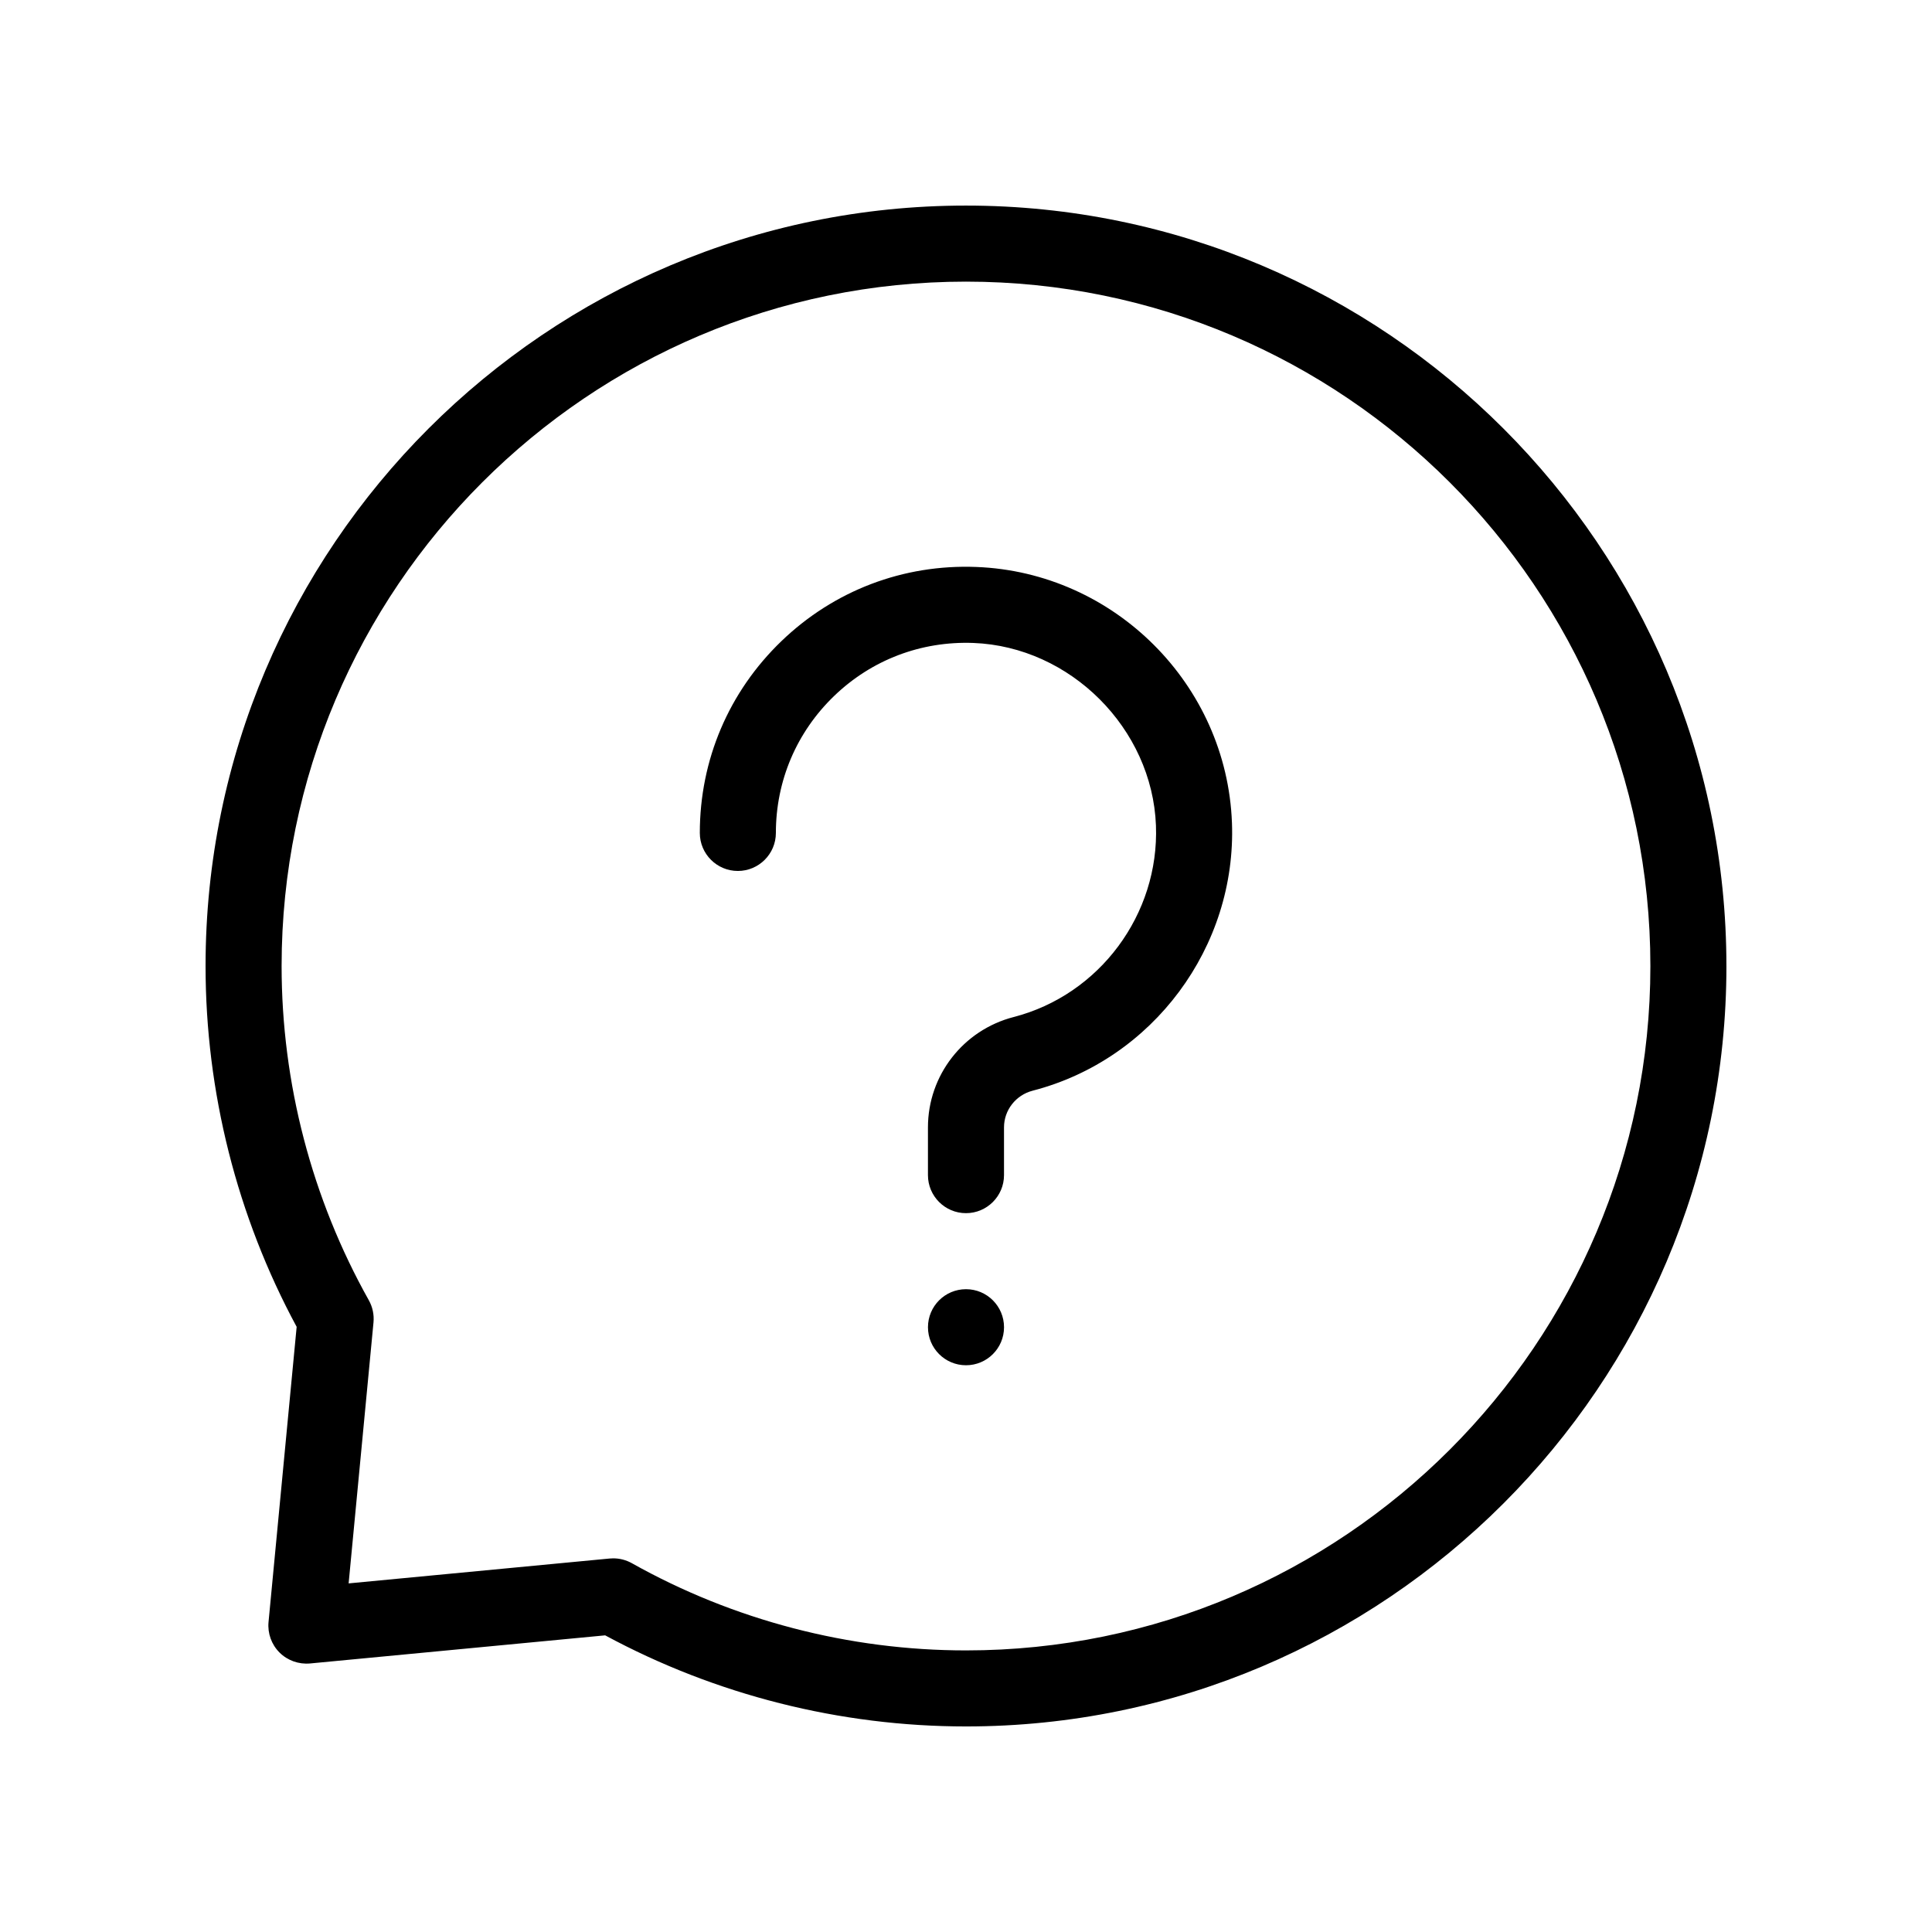 <?xml version="1.0" encoding="UTF-8"?>
<!-- Uploaded to: SVG Repo, www.svgrepo.com, Generator: SVG Repo Mixer Tools -->
<svg fill="#000000" width="800px" height="800px" version="1.1" viewBox="144 144 512 512" xmlns="http://www.w3.org/2000/svg">
 <path d="m470.48 362c1.25 32.938-20.953 62.809-52.801 71.039-4.477 1.152-7.606 5.152-7.606 9.723v12.66c0 5.562-4.516 10.078-10.078 10.078s-10.078-4.516-10.078-10.078v-12.66c0-13.766 9.34-25.789 22.723-29.242 22.738-5.875 38.594-27.215 37.699-50.758-0.977-25.695-22.676-47.395-48.375-48.371-13.84-0.523-26.957 4.457-36.91 14.047-9.949 9.586-15.438 22.48-15.438 36.297 0 5.562-4.516 10.078-10.078 10.078s-10.078-4.516-10.078-10.078c0-19.348 7.68-37.398 21.617-50.82 13.934-13.418 32.305-20.418 51.652-19.664 36.602 1.398 66.355 31.152 67.75 67.75zm-70.48 123.65c-5.566 0-10.078 4.508-10.078 10.078 0 5.566 4.508 10.078 10.078 10.078 5.566 0 10.078-4.508 10.078-10.078-0.004-5.566-4.512-10.078-10.078-10.078zm201.52-85.645c0 111.12-90.402 201.52-201.52 201.52-33.367 0-66.355-8.34-95.625-24.141l-78.223 7.453c-2.973 0.266-5.961-0.781-8.082-2.906-2.125-2.125-3.188-5.09-2.906-8.082l7.453-78.223c-15.805-29.27-24.141-62.258-24.141-95.625 0-111.12 90.402-201.52 201.52-201.52 111.12 0 201.52 90.402 201.52 201.52zm-20.152 0c0-100.01-81.359-181.37-181.37-181.37s-181.37 81.359-181.37 181.37c0 30.988 7.992 61.609 23.105 88.559 1.004 1.789 1.438 3.844 1.246 5.883l-6.59 69.168 69.168-6.59c0.316-0.031 0.637-0.047 0.953-0.047 1.723 0 3.422 0.438 4.934 1.285 26.941 15.121 57.562 23.113 88.555 23.113 100.01 0 181.37-81.363 181.37-181.37z"/>
</svg>
